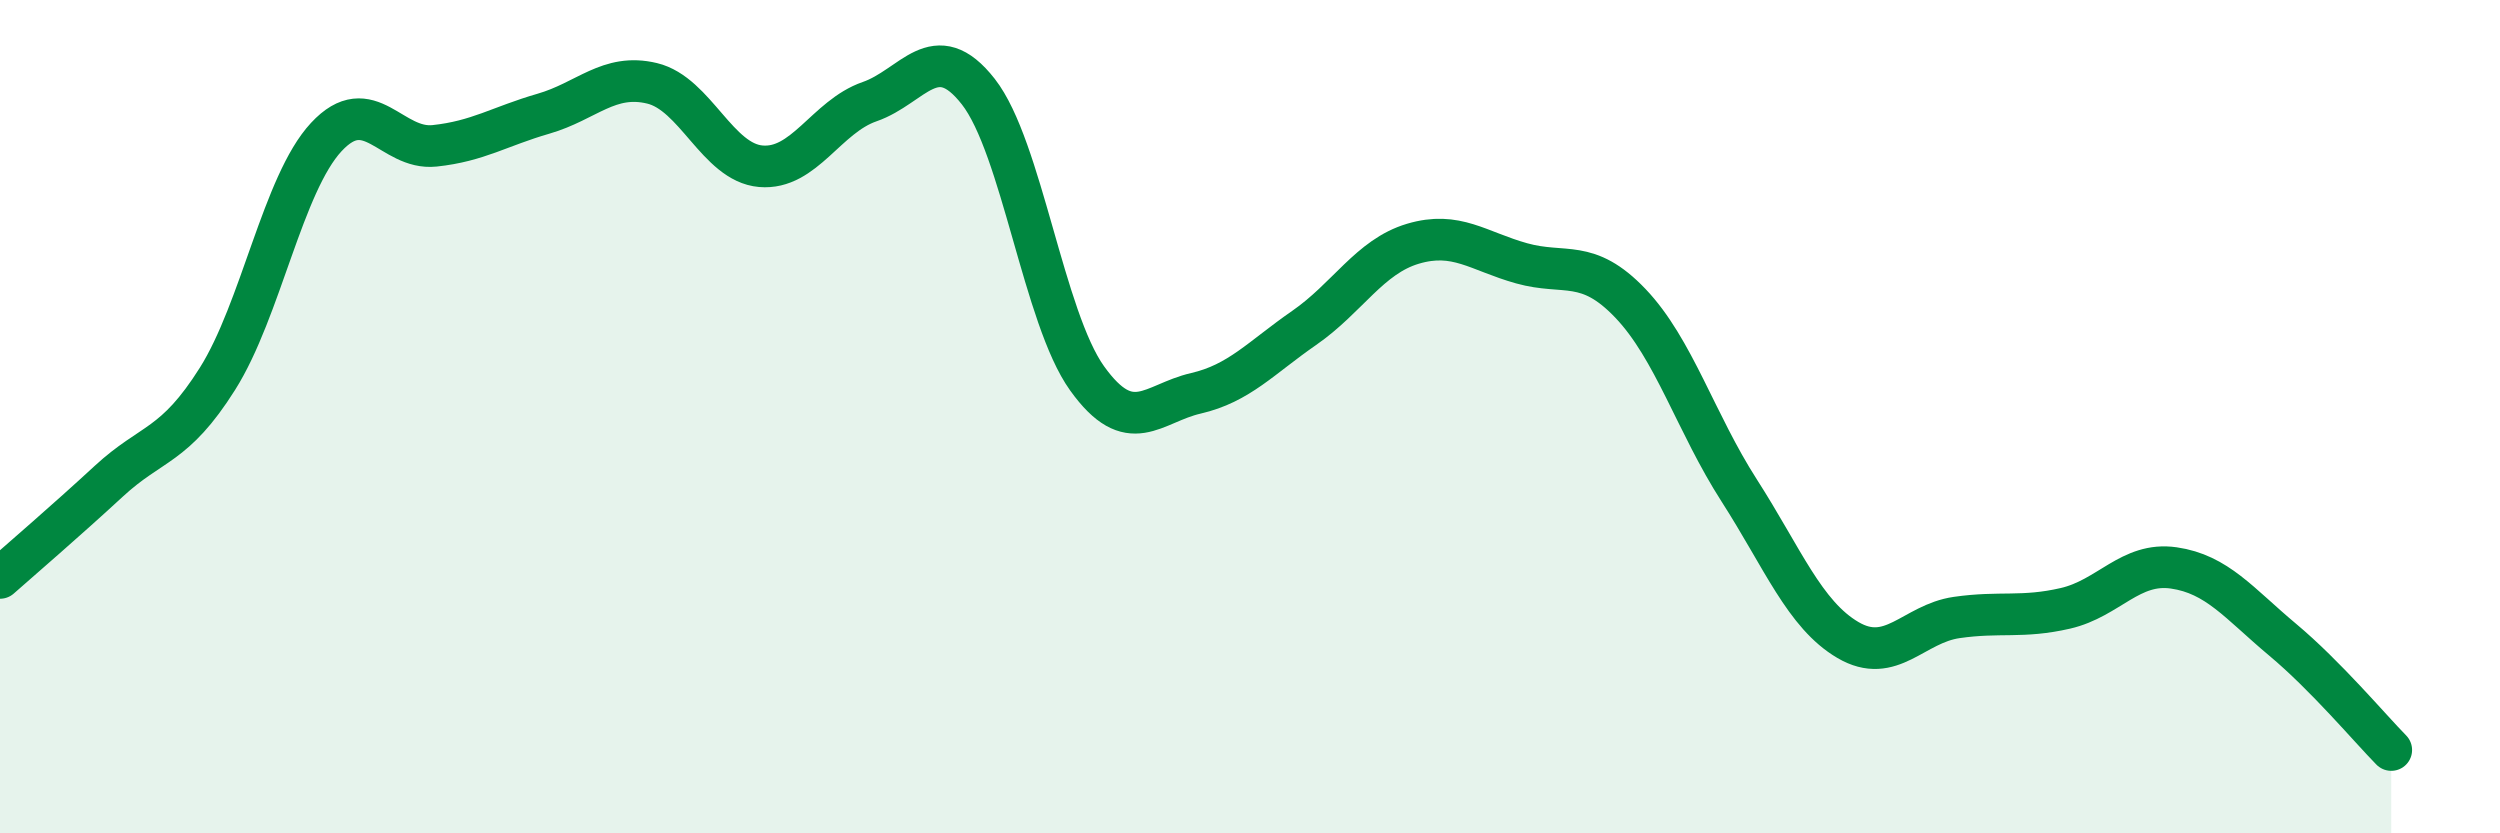 
    <svg width="60" height="20" viewBox="0 0 60 20" xmlns="http://www.w3.org/2000/svg">
      <path
        d="M 0,13.87 C 0.52,13.41 1.57,12.51 2.61,11.55 C 3.65,10.59 4.18,10.74 5.22,9.09 C 6.26,7.44 6.79,4.41 7.83,3.29 C 8.87,2.17 9.39,3.61 10.43,3.5 C 11.47,3.39 12,3.03 13.04,2.73 C 14.08,2.43 14.61,1.75 15.65,2 C 16.69,2.25 17.22,3.9 18.26,3.99 C 19.3,4.08 19.83,2.8 20.87,2.44 C 21.91,2.08 22.44,0.87 23.48,2.2 C 24.52,3.53 25.05,7.63 26.09,9.08 C 27.13,10.53 27.66,9.68 28.7,9.44 C 29.74,9.2 30.26,8.59 31.3,7.87 C 32.34,7.15 32.87,6.16 33.91,5.85 C 34.95,5.54 35.48,6.03 36.52,6.32 C 37.56,6.61 38.09,6.19 39.13,7.28 C 40.17,8.37 40.7,10.15 41.74,11.77 C 42.78,13.39 43.31,14.75 44.35,15.36 C 45.39,15.97 45.92,14.97 46.96,14.82 C 48,14.67 48.53,14.84 49.57,14.6 C 50.61,14.36 51.13,13.48 52.17,13.63 C 53.21,13.78 53.74,14.48 54.78,15.35 C 55.82,16.22 56.87,17.47 57.39,18L57.39 20L0 20Z"
        fill="#008740"
        opacity="0.1"
        stroke-linecap="round"
        stroke-linejoin="round"
      />
      <path
        d="M 0,13.87 C 0.52,13.41 1.57,12.51 2.61,11.55 C 3.65,10.59 4.18,10.74 5.22,9.09 C 6.26,7.44 6.79,4.41 7.83,3.29 C 8.87,2.17 9.39,3.61 10.43,3.5 C 11.47,3.39 12,3.03 13.04,2.73 C 14.08,2.43 14.61,1.75 15.65,2 C 16.69,2.25 17.22,3.9 18.26,3.99 C 19.3,4.08 19.83,2.8 20.87,2.44 C 21.91,2.08 22.44,0.87 23.48,2.2 C 24.52,3.53 25.05,7.63 26.09,9.08 C 27.13,10.53 27.66,9.68 28.7,9.44 C 29.74,9.2 30.26,8.59 31.3,7.87 C 32.34,7.15 32.87,6.16 33.91,5.85 C 34.95,5.54 35.48,6.03 36.52,6.32 C 37.56,6.61 38.09,6.19 39.13,7.28 C 40.17,8.37 40.7,10.15 41.74,11.77 C 42.78,13.39 43.31,14.75 44.35,15.36 C 45.39,15.97 45.92,14.97 46.96,14.82 C 48,14.67 48.53,14.84 49.57,14.6 C 50.61,14.36 51.13,13.48 52.17,13.63 C 53.21,13.78 53.74,14.48 54.78,15.35 C 55.82,16.22 56.87,17.47 57.39,18"
        stroke="#008740"
        stroke-width="1"
        fill="none"
        stroke-linecap="round"
        stroke-linejoin="round"
      />
    </svg>
  
